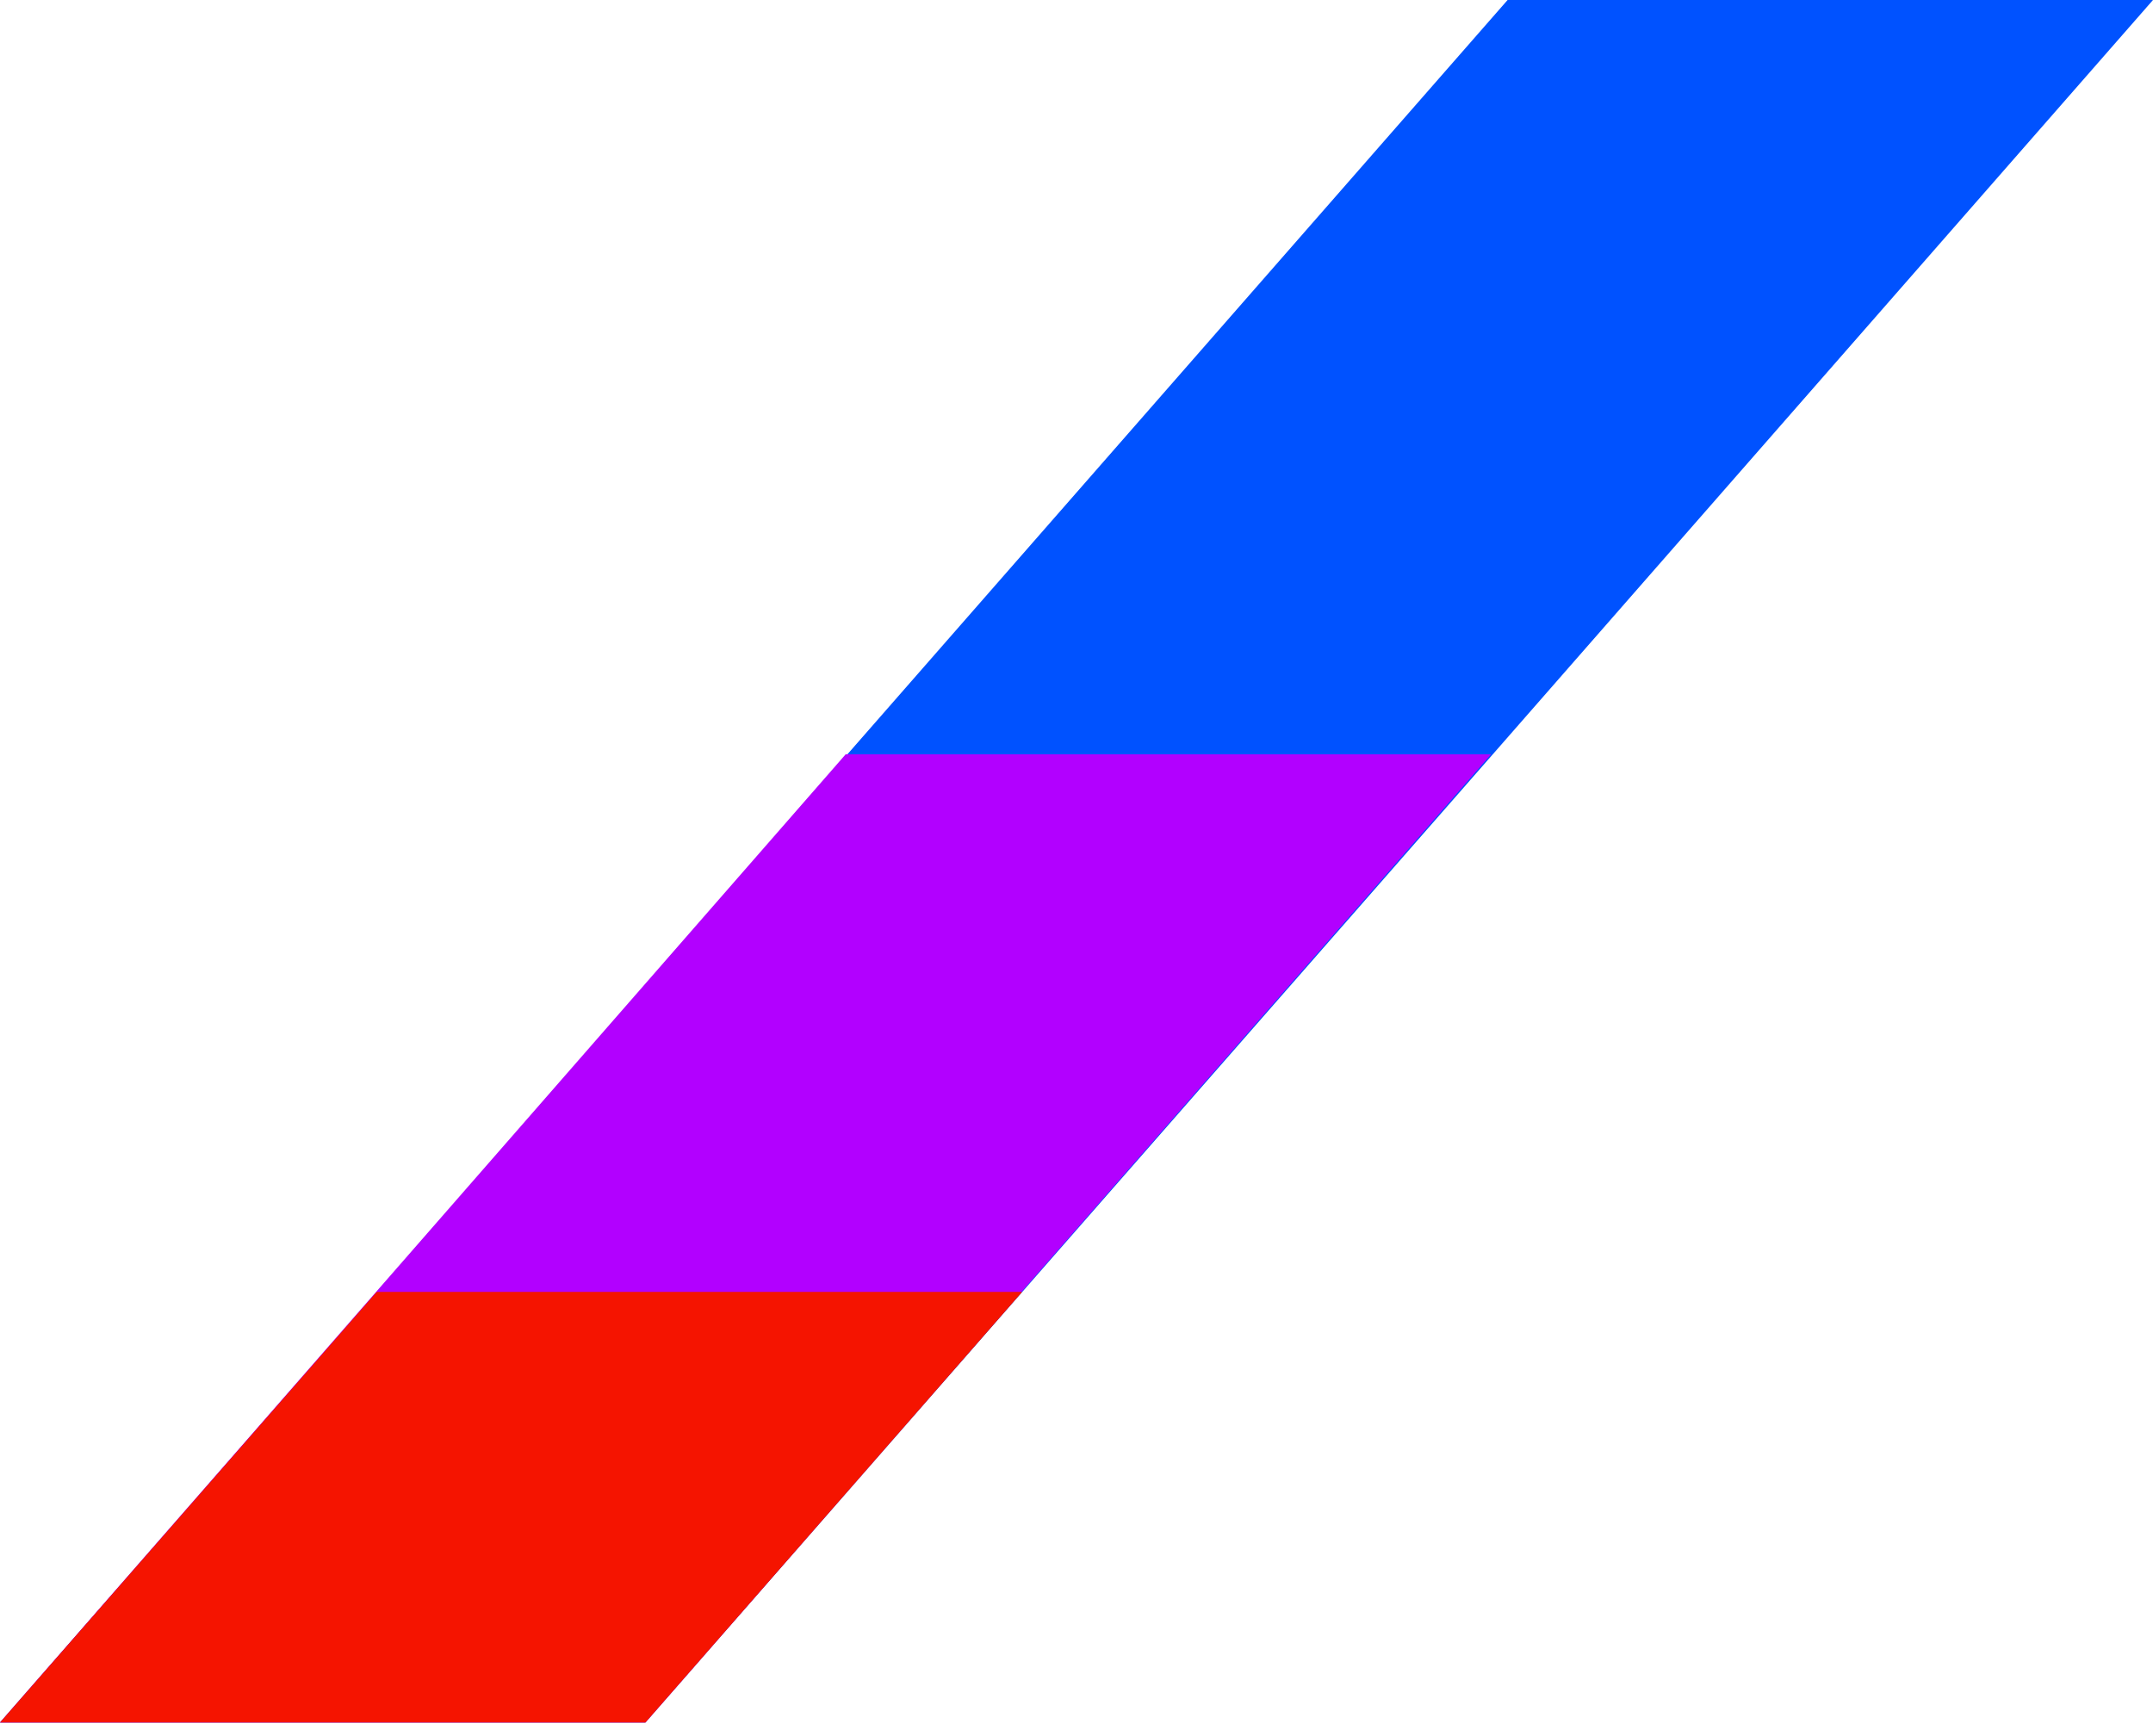 <svg width="160" height="129" viewBox="0 0 160 129" fill="none" xmlns="http://www.w3.org/2000/svg">
<path d="M0 128.02L112.037 0H160L47.963 128.02H0Z" fill="#0052FF"/>
<path d="M0 128.019L62.846 56.062H110.809L47.963 128.019H0Z" fill="#B200FF"/>
<path d="M0 128.021L28 96.016H75.963L47.963 128.021H0Z" fill="#F51400"/>
</svg>
